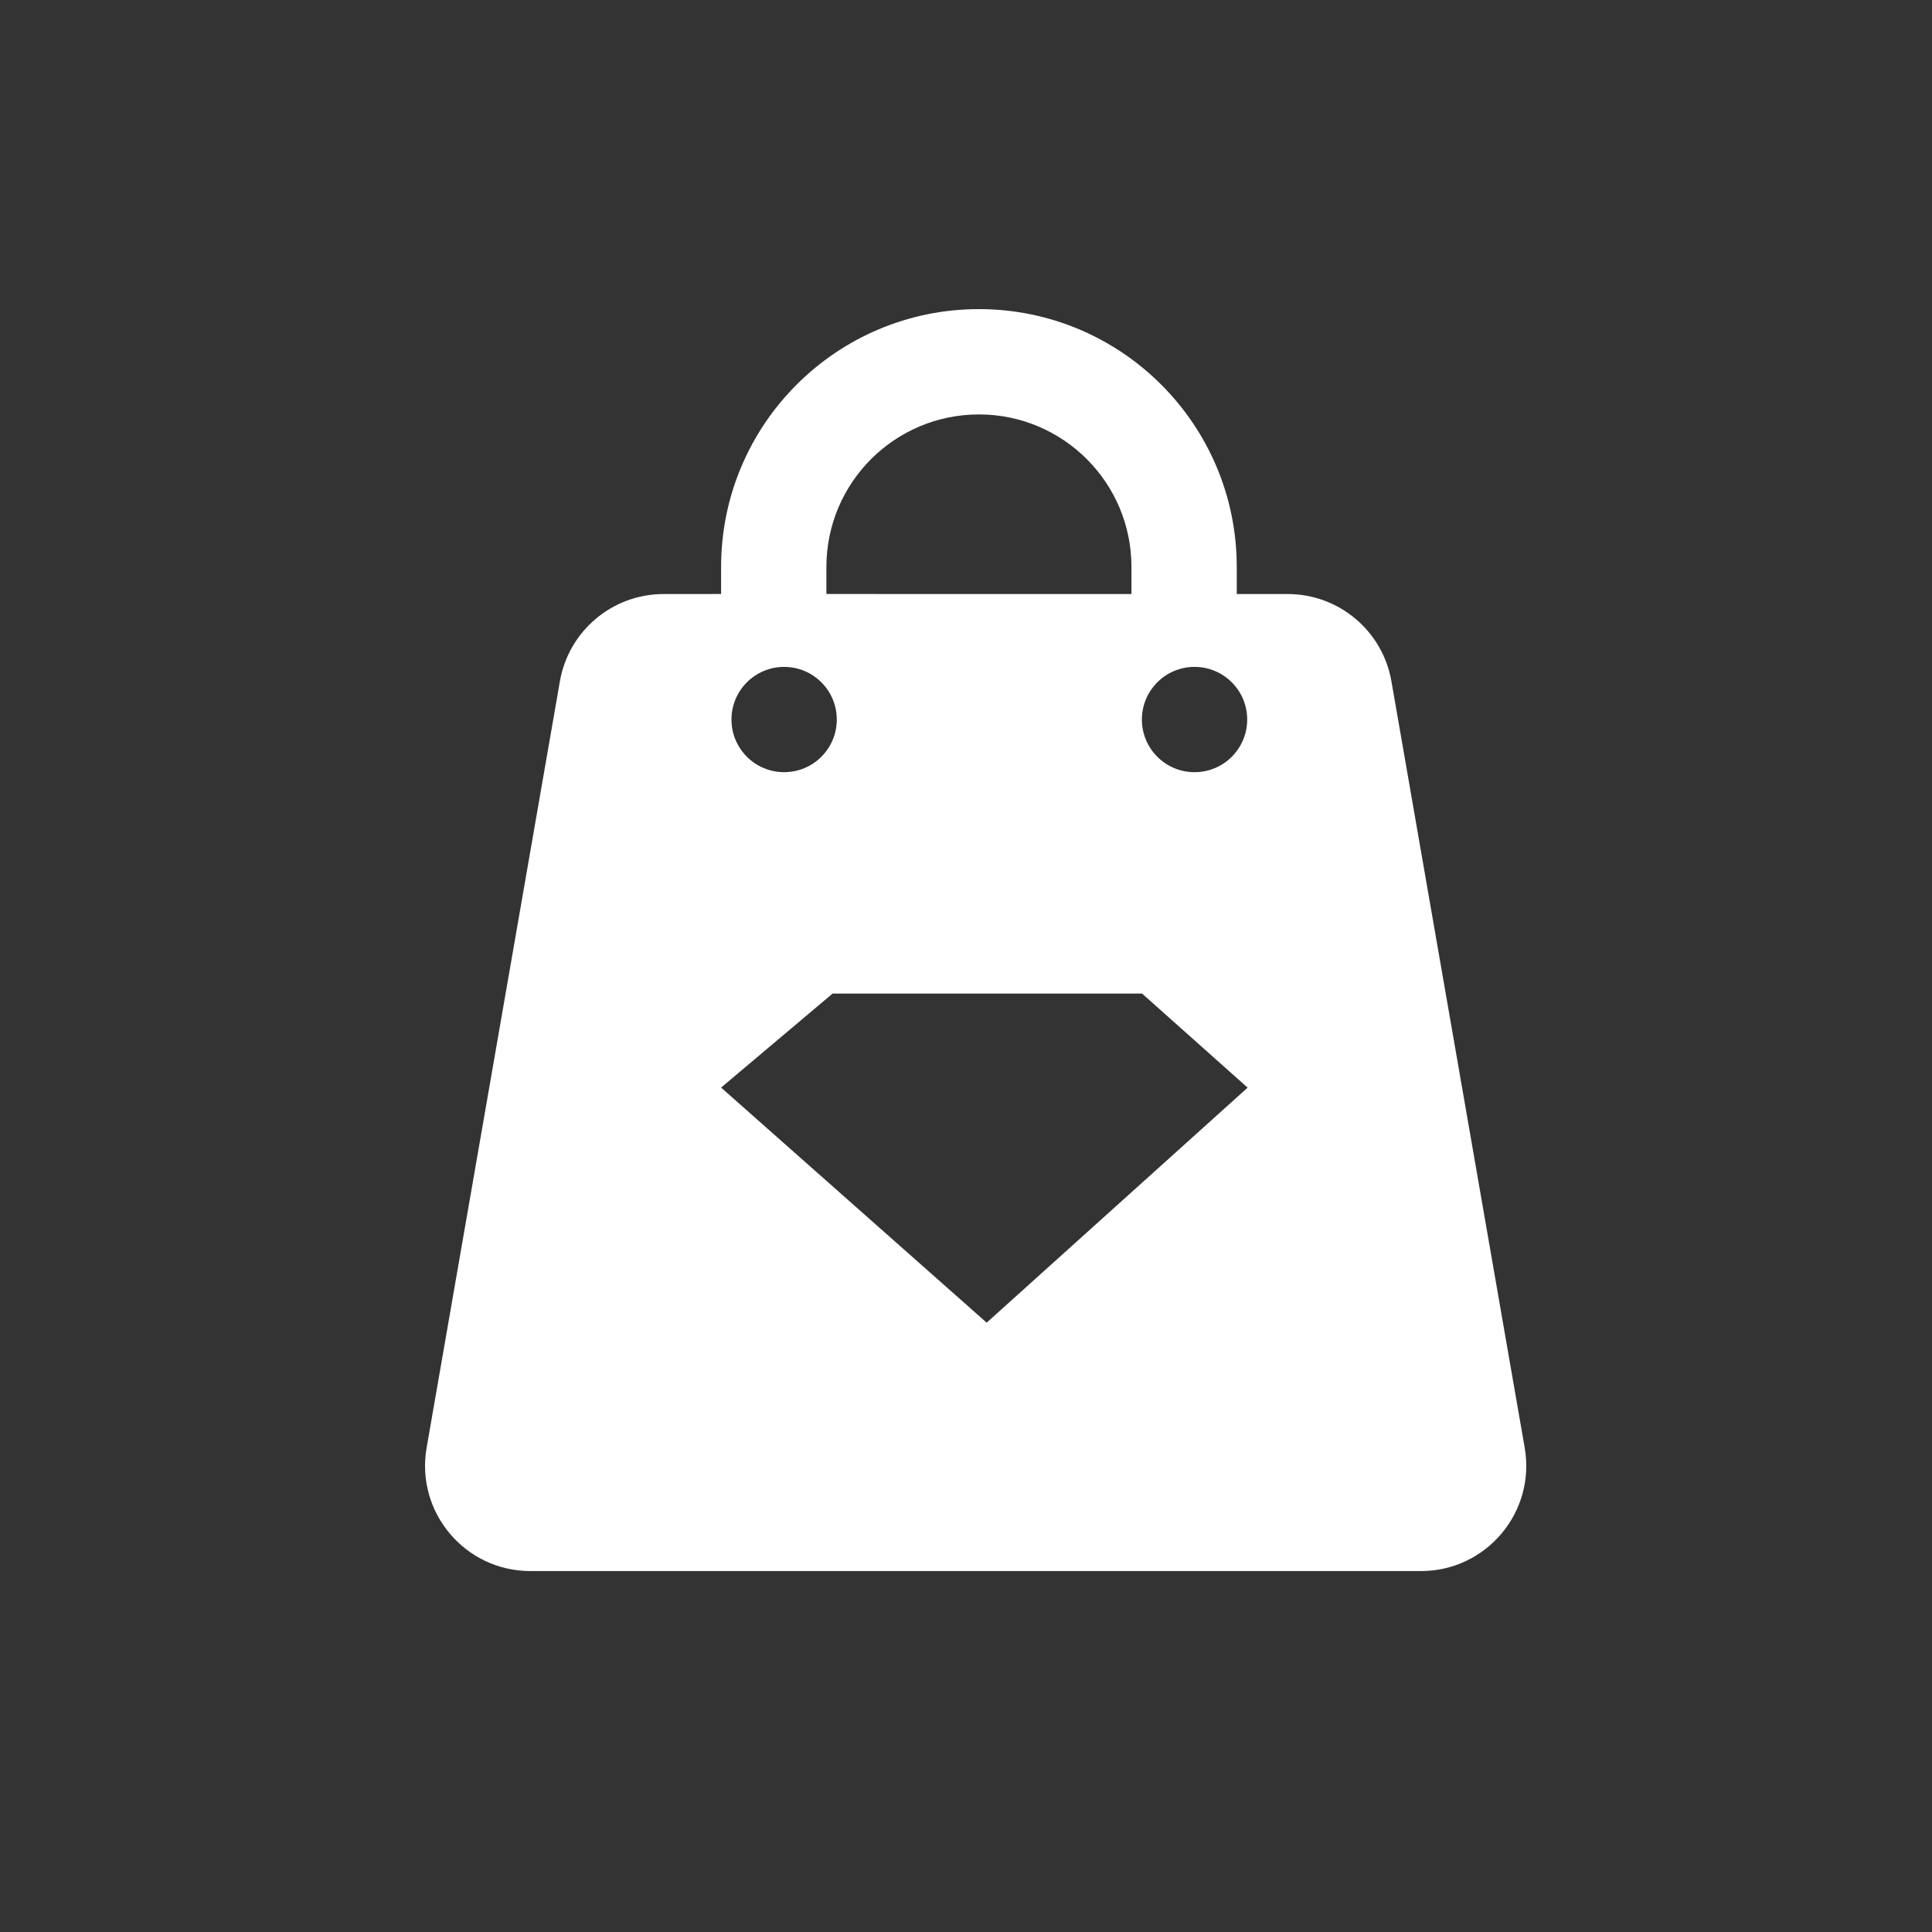 <svg xmlns="http://www.w3.org/2000/svg" fill="none" viewBox="0 0 100 100" height="100" width="100">
<rect x="0" y="0" width="100" height="100" fill="#333333" stroke="none"/>
<path fill="white" d="M50.669 16C43.298 16 37.324 21.977 37.324 29.346V30.745L34.35 30.747C31.7 30.747 29.434 32.653 28.98 35.263L22.082 74.934C21.502 78.267 24.068 81.318 27.452 81.318H73.548C76.932 81.318 79.498 78.267 78.918 74.934L72.02 35.263C71.566 32.653 69.3 30.747 66.65 30.747H64.014V29.345C64.014 21.975 58.039 16 50.669 16ZM58.564 30.747V29.345C58.564 24.985 55.029 21.451 50.669 21.451C46.309 21.451 42.774 24.986 42.774 29.346V30.745L58.564 30.747ZM43.094 51.428H59.114L64.577 56.297L51.07 68.461L37.324 56.293L43.094 51.428ZM40.586 39.968C42.091 39.968 43.312 38.748 43.312 37.243C43.312 35.738 42.091 34.518 40.586 34.518C39.081 34.518 37.861 35.738 37.861 37.243C37.861 38.748 39.081 39.968 40.586 39.968ZM64.555 37.243C64.555 38.748 63.334 39.968 61.829 39.968C60.324 39.968 59.104 38.748 59.104 37.243C59.104 35.738 60.324 34.518 61.829 34.518C63.334 34.518 64.555 35.738 64.555 37.243Z" clip-rule="evenodd" fill-rule="evenodd"></path>
</svg>
